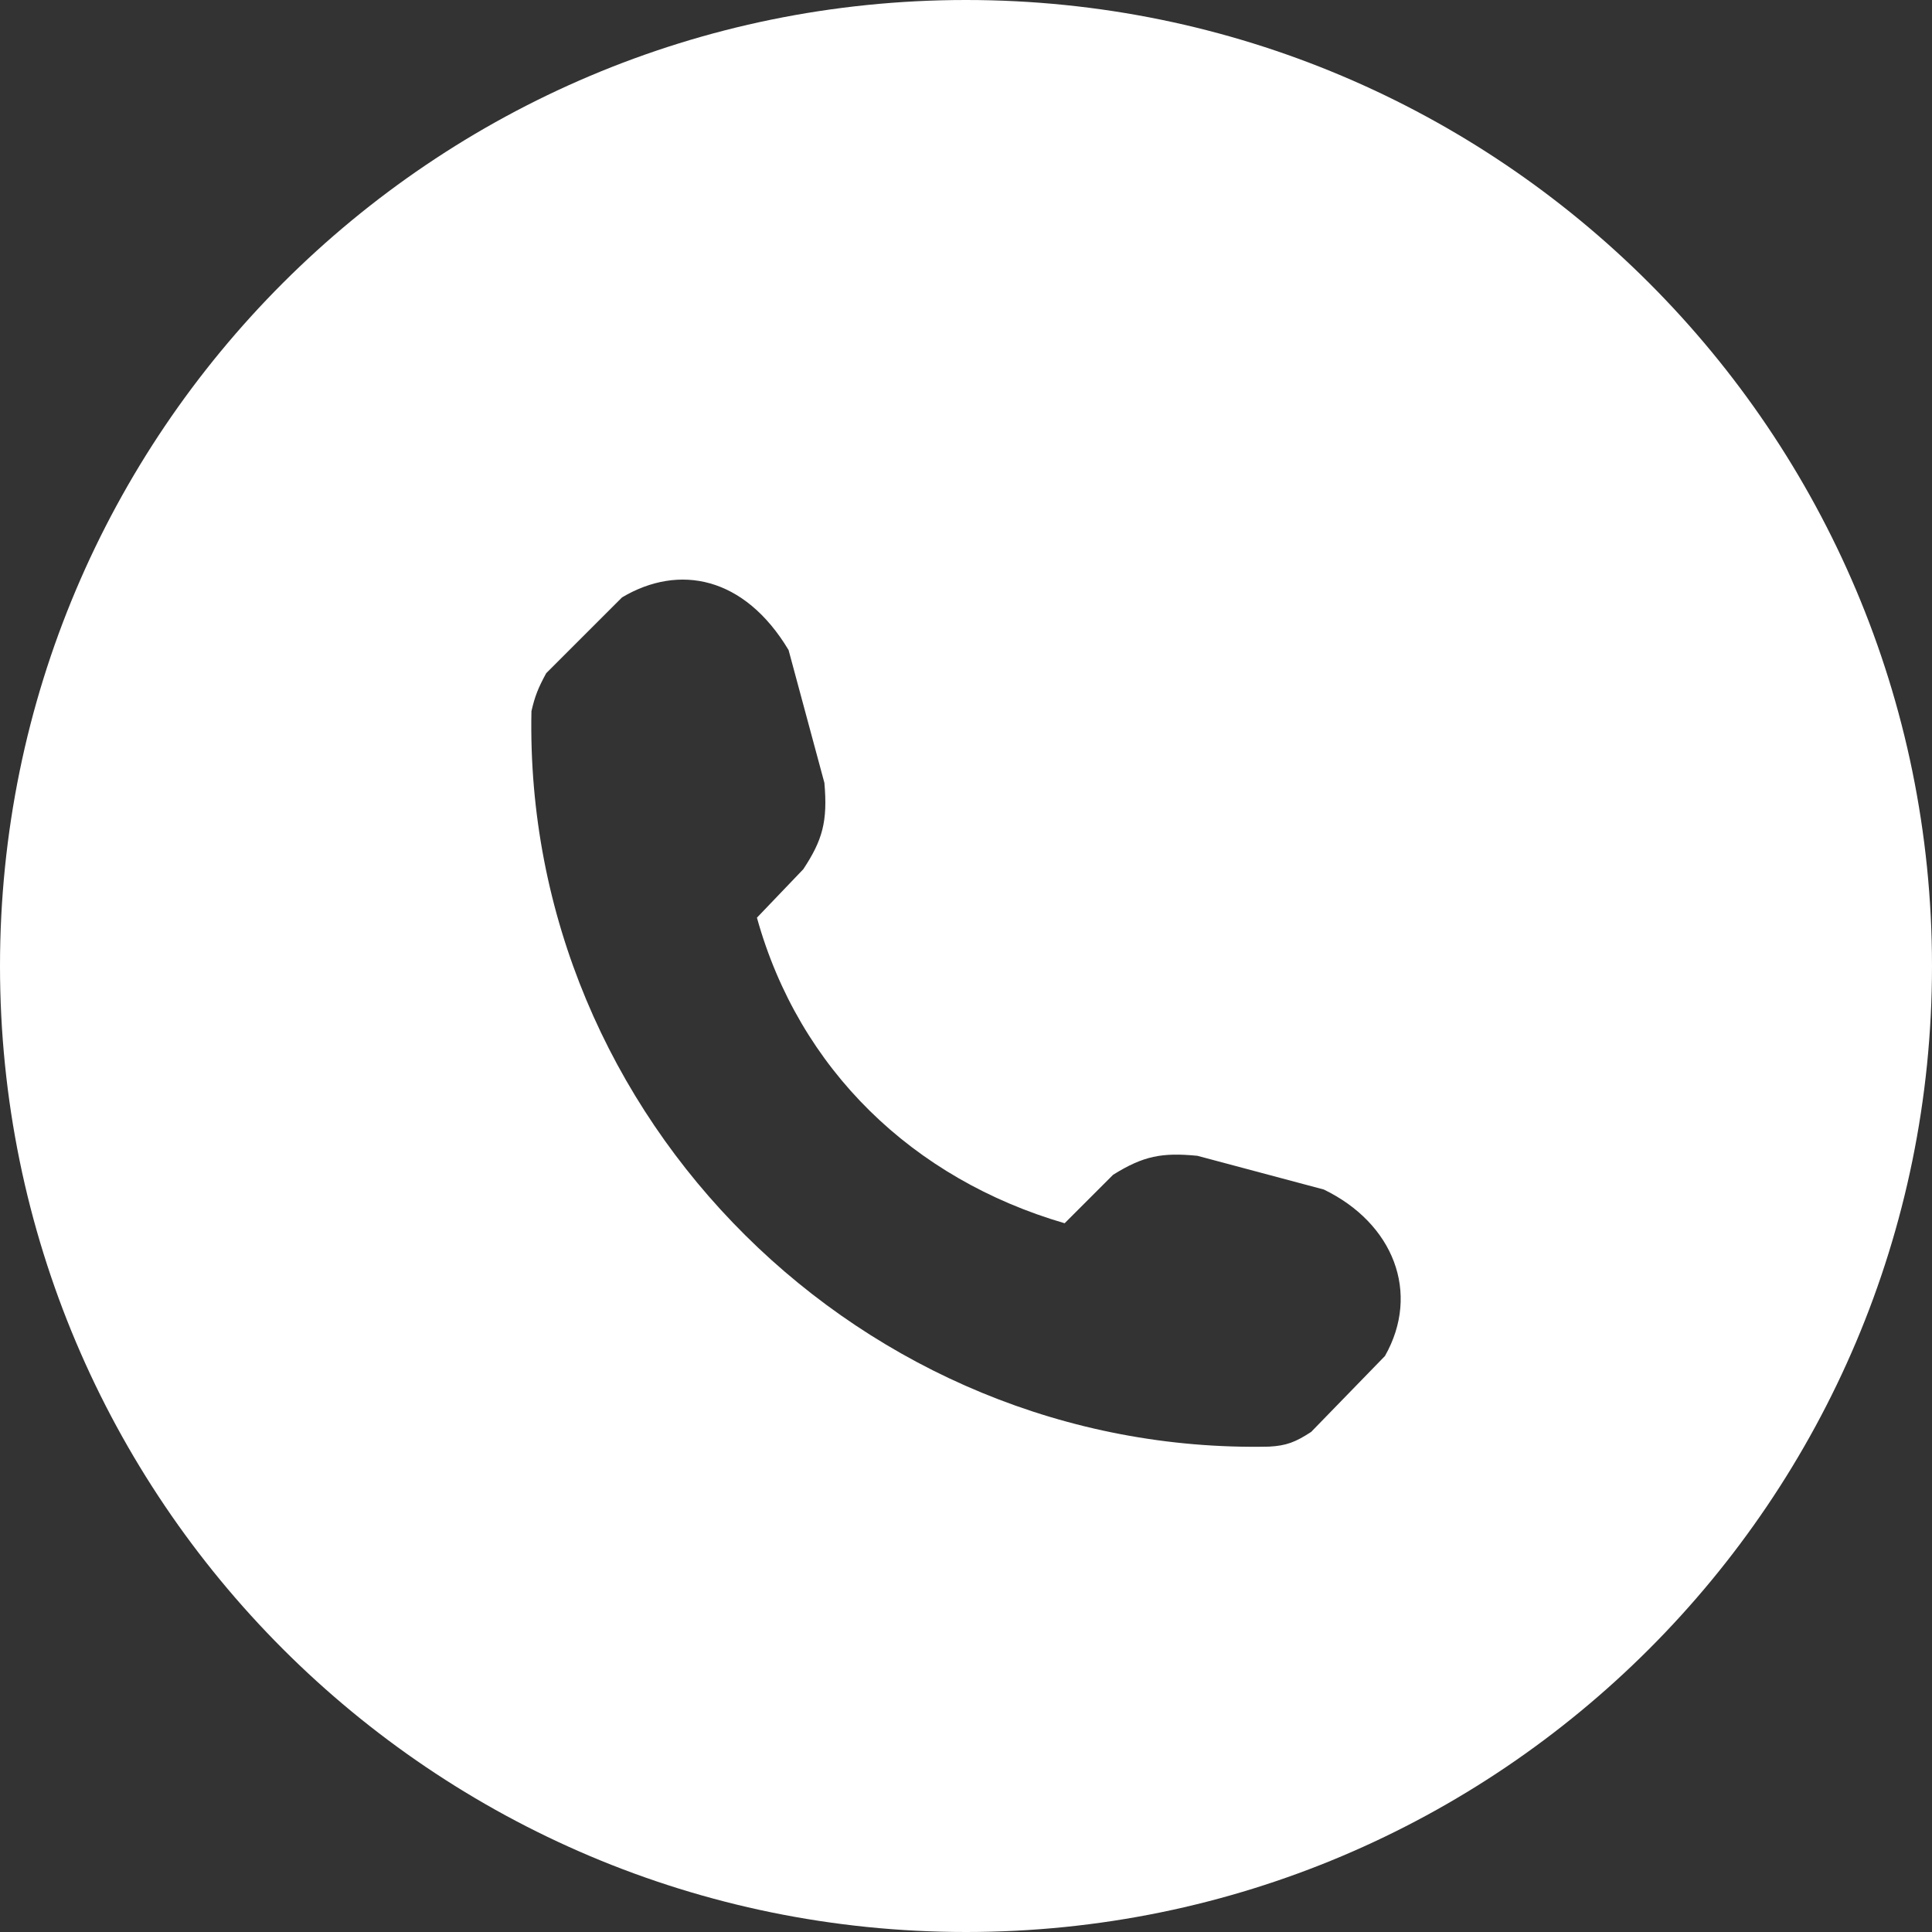 <svg width="80" height="80" viewBox="0 0 80 80" fill="none" xmlns="http://www.w3.org/2000/svg">
<rect x="0" y="0" width="80" height="80" fill="#333333" stroke="none"/>
<path fill-rule="evenodd" clip-rule="evenodd" d="M80 40C80 62.091 62.091 80 40 80C17.909 80 0 62.091 0 40C0 17.909 17.909 0 40 0C62.091 0 80 17.909 80 40ZM31.343 37.999L33.263 35.992C34.056 34.79 34.278 34.02 34.136 32.414L32.653 26.916C30.82 23.862 28.115 23.338 25.759 24.735L22.617 27.876C22.284 28.487 22.149 28.828 22.006 29.447C21.657 46.376 35.794 60.251 52.549 59.902C53.262 59.864 53.643 59.717 54.294 59.291L57.348 56.149C58.832 53.532 57.697 50.652 54.818 49.256L49.582 47.859C48.122 47.718 47.352 47.858 46.091 48.645L44.084 50.652C37.801 48.819 33.089 44.282 31.343 37.999Z" fill="white"/>
</svg>
